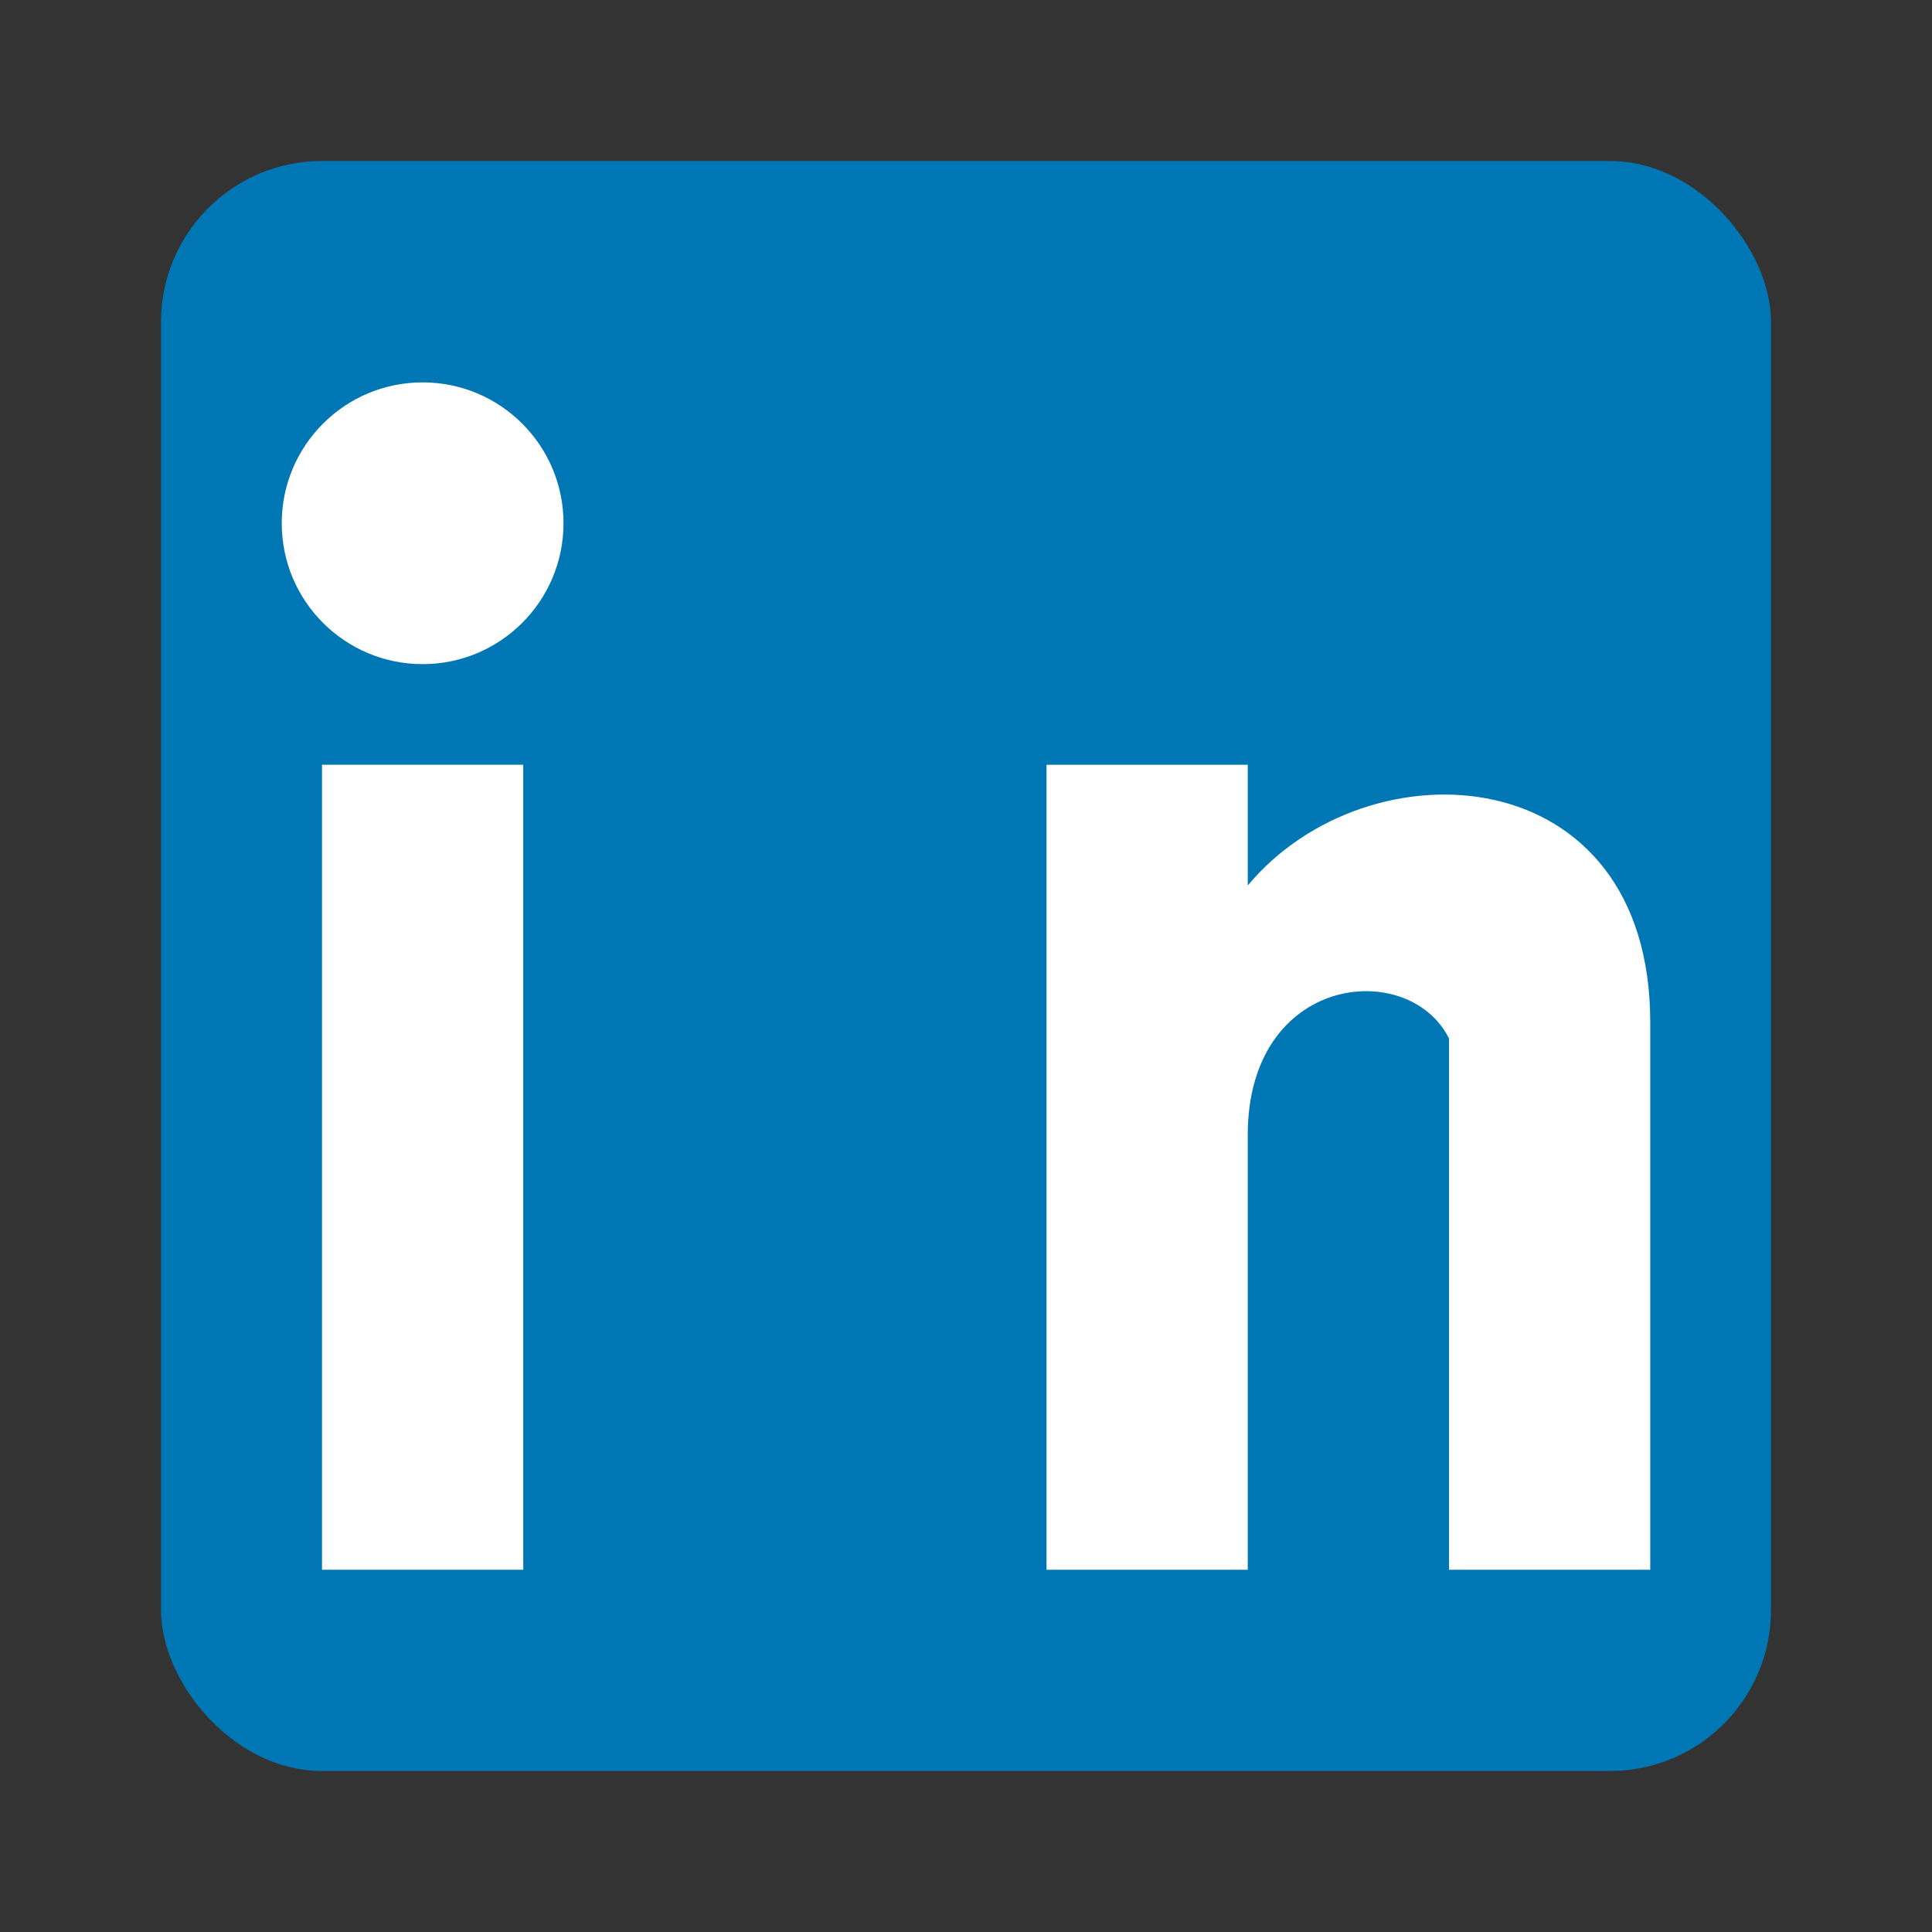 <svg width="24" height="24" viewBox="0 0 24 24" xmlns="http://www.w3.org/2000/svg">
  <rect x="0" y="0" width="24" height="24" fill="#333333" stroke="none"/>
  <!-- LinkedIn Icon -->
  <rect x="2" y="2" width="20" height="20" rx="2" fill="#0077B5"/>
  
  <!-- White "in" -->
  <path d="M6.5 9.5H4V19.5H6.5V9.5Z" fill="white"/>
  <circle cx="5.25" cy="6.5" r="1.75" fill="white"/>
  <path d="M13 19.5H15.5V14.1C15.5 12.1 17.5 11.9 18 12.9V19.5H20.5V12.7C20.5 9.4 17 9.2 15.5 11V9.5H13V19.5Z" fill="white"/>
</svg>